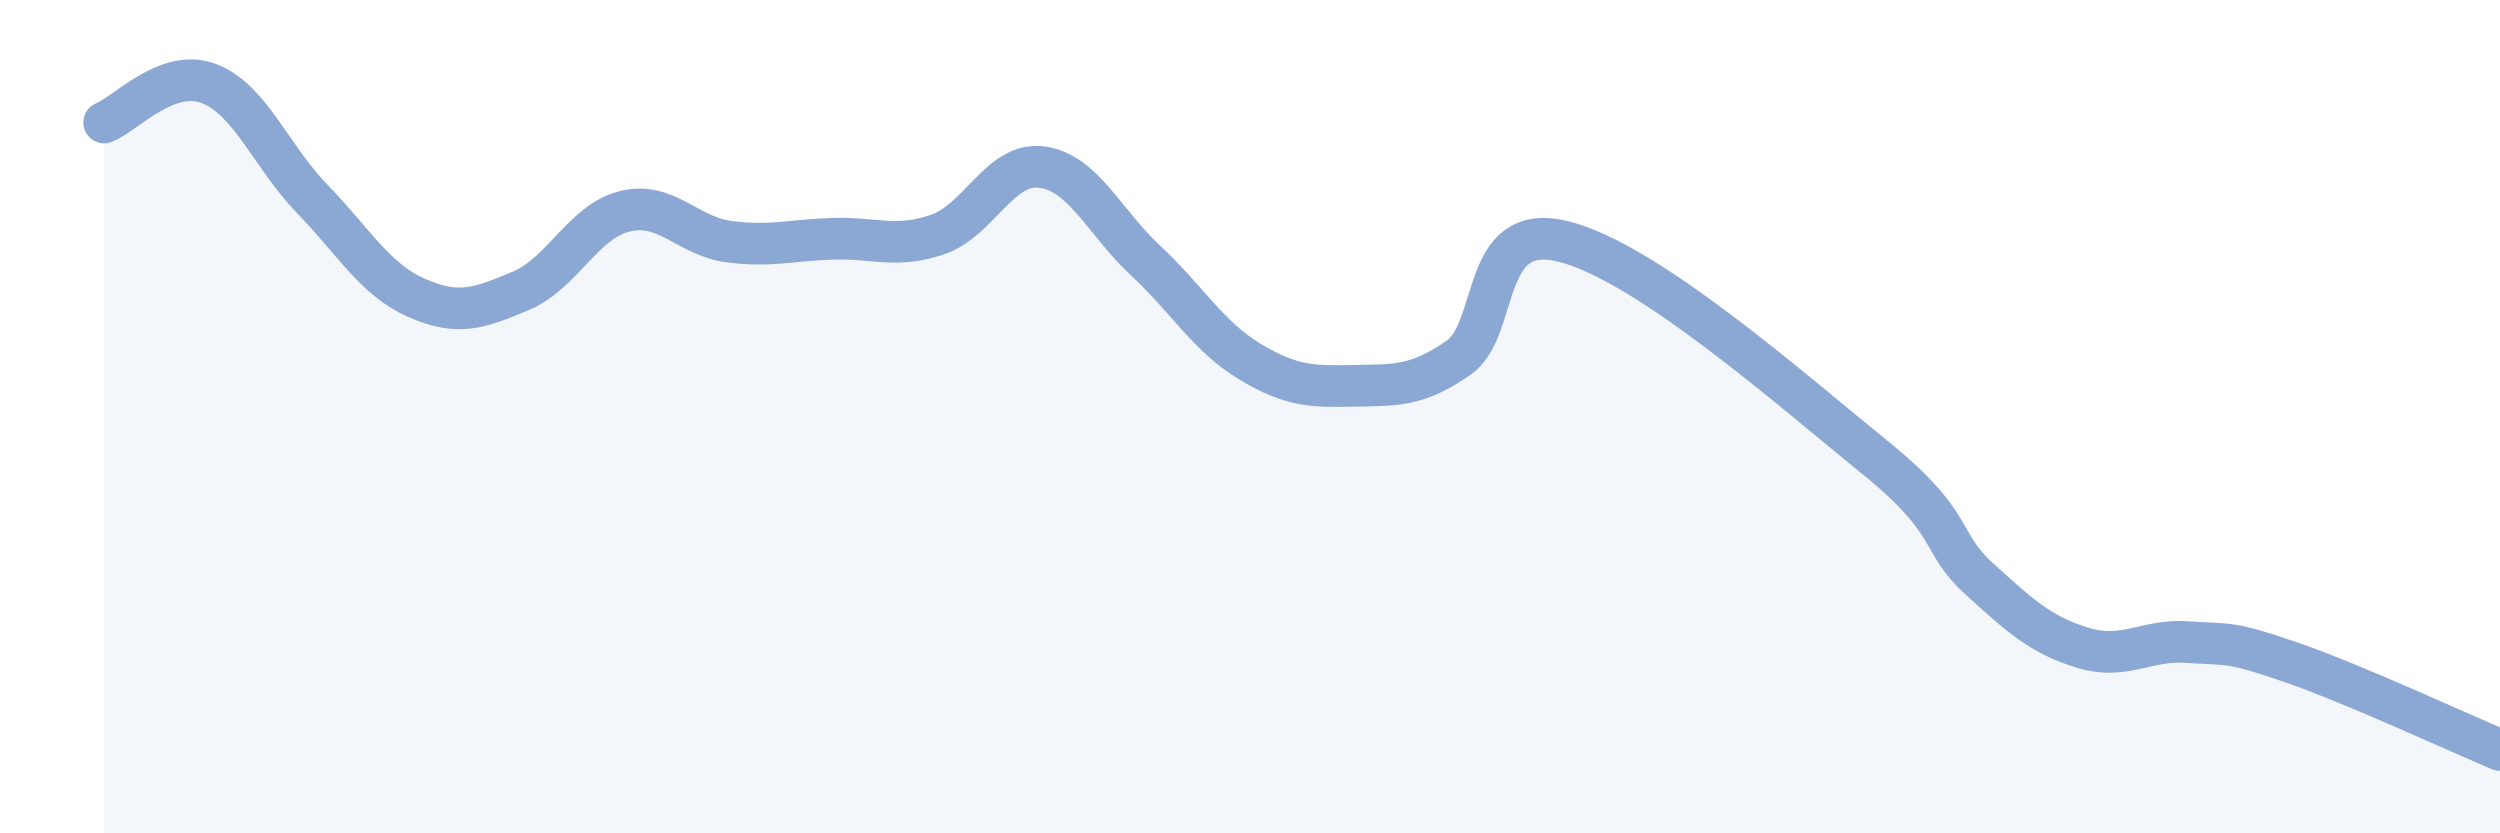 
    <svg width="60" height="20" viewBox="0 0 60 20" xmlns="http://www.w3.org/2000/svg">
      <path
        d="M 2.5,2.94 C 3,2.75 4,1.63 5,2 C 6,2.37 6.5,3.75 7.5,4.78 C 8.5,5.81 9,6.71 10,7.15 C 11,7.59 11.5,7.4 12.5,6.98 C 13.5,6.56 14,5.31 15,5.07 C 16,4.83 16.5,5.67 17.5,5.8 C 18.5,5.93 19,5.76 20,5.73 C 21,5.7 21.5,5.97 22.5,5.63 C 23.5,5.29 24,3.88 25,4.01 C 26,4.14 26.5,5.33 27.5,6.26 C 28.5,7.19 29,8.08 30,8.68 C 31,9.28 31.5,9.28 32.5,9.26 C 33.5,9.24 34,9.28 35,8.59 C 36,7.9 35.5,5.31 37.5,5.79 C 39.5,6.27 43,9.36 45,10.98 C 47,12.6 46.5,12.98 47.5,13.89 C 48.5,14.8 49,15.25 50,15.55 C 51,15.85 51.5,15.34 52.5,15.41 C 53.5,15.48 53.5,15.38 55,15.9 C 56.5,16.42 59,17.58 60,18L60 20L2.5 20Z"
        fill="#8ba7d3"
        opacity="0.1"
        stroke-linecap="round"
        stroke-linejoin="round"
      />
      <path
        d="M 2.5,2.94 C 3,2.75 4,1.63 5,2 C 6,2.37 6.5,3.75 7.5,4.78 C 8.5,5.81 9,6.71 10,7.15 C 11,7.59 11.5,7.4 12.5,6.98 C 13.5,6.56 14,5.31 15,5.07 C 16,4.83 16.5,5.67 17.5,5.8 C 18.5,5.93 19,5.76 20,5.73 C 21,5.7 21.5,5.97 22.5,5.63 C 23.5,5.29 24,3.88 25,4.01 C 26,4.14 26.5,5.33 27.5,6.26 C 28.5,7.19 29,8.08 30,8.68 C 31,9.28 31.5,9.28 32.5,9.26 C 33.5,9.24 34,9.28 35,8.59 C 36,7.9 35.5,5.31 37.5,5.79 C 39.5,6.27 43,9.36 45,10.98 C 47,12.6 46.5,12.98 47.5,13.89 C 48.5,14.8 49,15.25 50,15.55 C 51,15.85 51.5,15.34 52.5,15.41 C 53.5,15.48 53.5,15.38 55,15.9 C 56.5,16.42 59,17.58 60,18"
        stroke="#8ba7d3"
        stroke-width="1"
        fill="none"
        stroke-linecap="round"
        stroke-linejoin="round"
      />
    </svg>
  